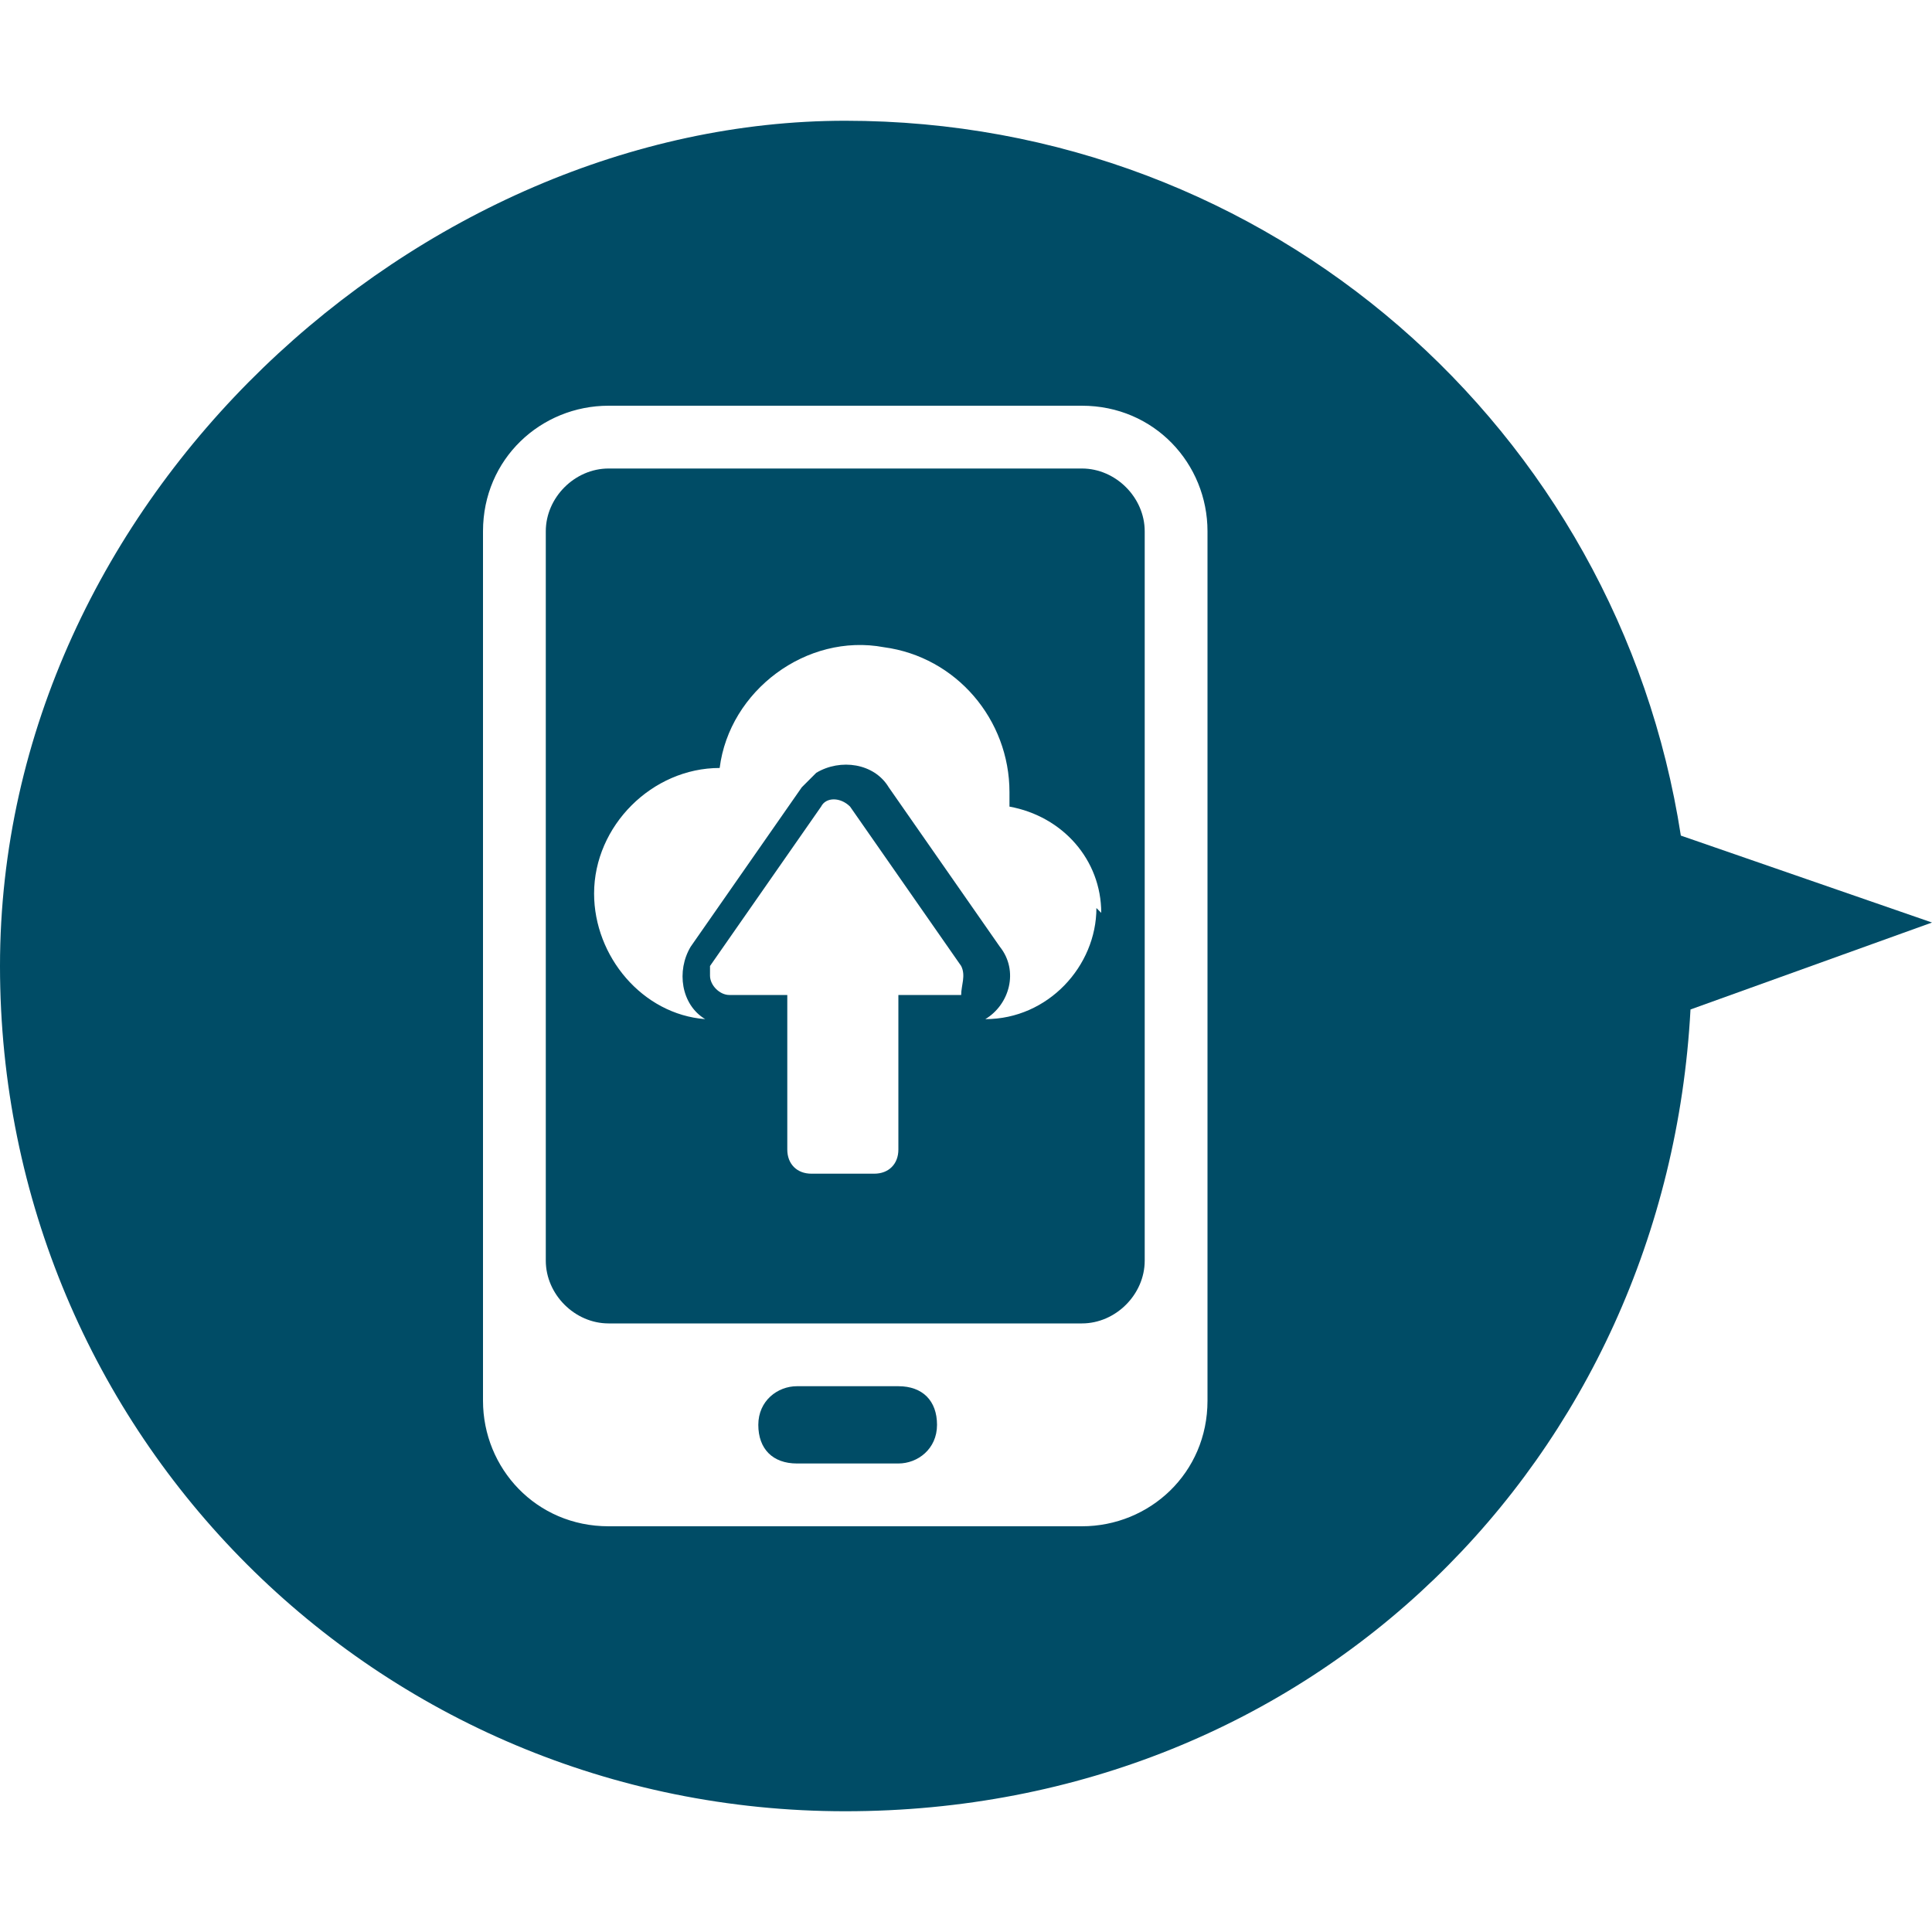 <?xml version="1.0" encoding="UTF-8"?>
<svg xmlns="http://www.w3.org/2000/svg" version="1.1" viewBox="0 0 40 40">
  <defs>
    <style>
      .cls-1 {
        fill: #004c66;
      }
    </style>
  </defs>
  <!-- Generator: Adobe Illustrator 28.7.1, SVG Export Plug-In . SVG Version: 1.2.0 Build 142)  -->
  <g>
    <g id="_レイヤー_1" data-name="レイヤー_1">
      <g id="Layer_2">
        <g id="Layer_2_copy_11">
          <g id="_88">
            <path class="cls-1" d="M18.6,28.7h-2.1c-.4,0-.8.3-.8.8s.3.8.8.8h2.1c.4,0,.8-.3.8-.8s-.3-.8-.8-.8Z"/>
            <path class="cls-1" d="M22.4,9.7h-9.8c-.7,0-1.3.6-1.3,1.3v15.1c0,.7.6,1.3,1.3,1.3h9.8c.7,0,1.3-.6,1.3-1.3v-15.1c0-.7-.6-1.3-1.3-1.3ZM19.8,20.6h-1.2v3.2c0,.3-.2.5-.5.5h-1.3c-.3,0-.5-.2-.5-.5v-3.2h-1.2c-.2,0-.4-.2-.4-.4,0,0,0-.2,0-.2l2.3-3.3c.1-.2.4-.2.6,0,0,0,0,0,0,0l2.3,3.3c.1.2,0,.4,0,.6,0,0-.1,0-.2,0h0ZM22.7,18.8c0,1.2-1,2.3-2.3,2.3h0c.5-.3.7-1,.3-1.5,0,0,0,0,0,0l-2.3-3.3c-.3-.5-1-.6-1.5-.3,0,0-.2.2-.3.3l-2.3,3.3c-.3.5-.2,1.2.3,1.5,0,0,0,0,0,0-1.3-.1-2.3-1.3-2.3-2.6,0-1.4,1.2-2.6,2.6-2.6.2-1.6,1.8-2.8,3.4-2.5,1.5.2,2.6,1.5,2.6,3,0,0,0,.2,0,.3,1.1.2,1.9,1.1,1.9,2.2h0Z"/>
          </g>
        </g>
        <path class="cls-1" d="M40,19.1l-5.2-1.8c-1.3-8.4-8.5-14.8-17.3-14.8S0,10.3,0,20s7.8,17.5,17.5,17.5,17-7.3,17.5-16.6l5-1.8ZM25,29c0,1.5-1.2,2.6-2.6,2.6h-9.8c-1.5,0-2.6-1.2-2.6-2.6V11c0-1.5,1.2-2.6,2.6-2.6h9.8c1.5,0,2.6,1.2,2.6,2.6v18Z"/>
      </g>
    </g>
  </g>
</svg>